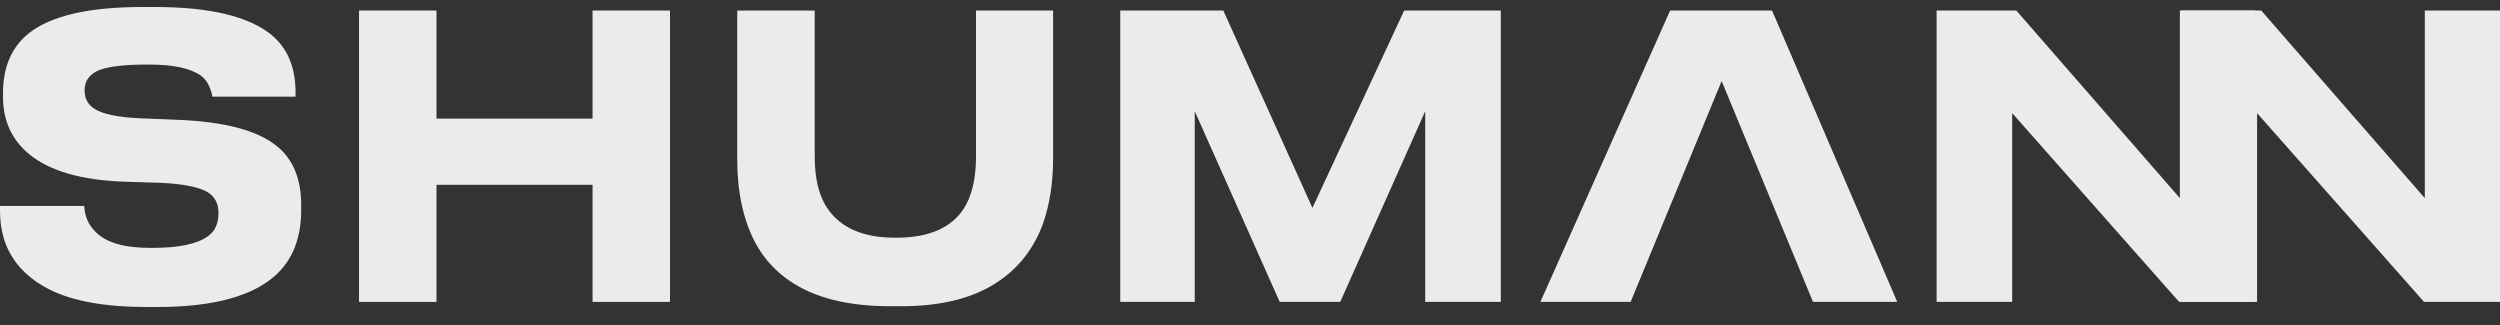 <?xml version="1.0" encoding="UTF-8"?> <svg xmlns="http://www.w3.org/2000/svg" width="100" height="13" viewBox="0 0 100 13" fill="none"><rect x="0" y="0" width="100" height="13" fill="#333333" stroke="none"/><g clip-path="url(#clip0_1232_409)"><g clip-path="url(#clip1_1232_409)"><g opacity="0.9"><path d="M5.851 12.28C4.217 12.28 2.933 12.05 2 11.591C1.228 11.205 0.677 10.682 0.346 10.024C0.115 9.565 0 9.027 0 8.411V8.238H3.369C3.389 8.656 3.54 9.001 3.82 9.272C4.232 9.701 4.959 9.915 6.001 9.915H6.107C7.14 9.915 7.872 9.763 8.303 9.46C8.594 9.262 8.739 8.949 8.739 8.52C8.739 8.134 8.588 7.852 8.288 7.675C7.927 7.476 7.315 7.356 6.453 7.314L4.964 7.267C3.249 7.205 1.985 6.839 1.173 6.171C0.471 5.596 0.12 4.829 0.12 3.868V3.727C0.12 2.672 0.471 1.868 1.173 1.314C2.066 0.625 3.57 0.28 5.686 0.28H6.197C8.403 0.28 9.962 0.656 10.875 1.408C11.507 1.941 11.822 2.703 11.822 3.695V3.868H8.498C8.468 3.701 8.418 3.549 8.348 3.413C8.288 3.267 8.182 3.137 8.032 3.022C7.611 2.729 6.929 2.583 5.986 2.583H5.836C4.893 2.583 4.237 2.672 3.866 2.849C3.545 3.017 3.384 3.272 3.384 3.617C3.384 3.951 3.525 4.202 3.805 4.369C4.136 4.567 4.718 4.688 5.55 4.729L7.099 4.792C8.975 4.865 10.298 5.215 11.07 5.842C11.722 6.364 12.048 7.152 12.048 8.207V8.395C12.048 9.502 11.717 10.364 11.055 10.98C10.123 11.847 8.533 12.28 6.287 12.28H5.851Z" fill="white"></path><path d="M14.361 12.076V0.421H17.46V4.745H23.702V0.421H26.8V12.076H23.702V7.392H17.46V12.076H14.361Z" fill="white"></path><path d="M35.611 12.249C33.906 12.249 32.563 11.909 31.58 11.23C30.768 10.677 30.196 9.899 29.865 8.896C29.615 8.175 29.489 7.324 29.489 6.343V0.421H32.588V6.264C32.588 7.173 32.768 7.878 33.129 8.379C33.661 9.131 34.548 9.507 35.791 9.507H35.867C37.13 9.507 38.018 9.131 38.529 8.379C38.87 7.867 39.04 7.162 39.04 6.264V0.421H42.124V6.343C42.124 7.293 41.993 8.149 41.733 8.912C41.372 9.904 40.785 10.677 39.973 11.23C39 11.909 37.692 12.249 36.047 12.249H35.611Z" fill="white"></path><path d="M44.81 12.076V0.421H48.932L52.497 8.316L56.167 0.421H60.032V12.076H57.009V4.447L53.61 12.076H51.188L47.789 4.447V12.076H44.81Z" fill="white"></path><path d="M70.882 0.421H66.805L61.616 12.076H65.226L68.866 3.241L72.521 12.076H75.89L70.882 0.421Z" fill="white"></path><path d="M87.165 12.076L80.487 4.525V12.076H77.464V0.421H80.653L87.195 7.925V0.421H90.204V12.076H87.165Z" fill="white"></path><path d="M96.961 12.076L90.283 4.525V12.076H87.26V0.421H90.449L96.992 7.925V0.421H100V12.076H96.961Z" fill="white"></path></g></g></g><defs><clipPath id="clip0_1232_409"><rect width="100" height="12" fill="white" transform="translate(0 0.28)"></rect></clipPath><clipPath id="clip1_1232_409"><rect width="100" height="12" fill="white" transform="translate(0 0.28)"></rect></clipPath></defs></svg> 